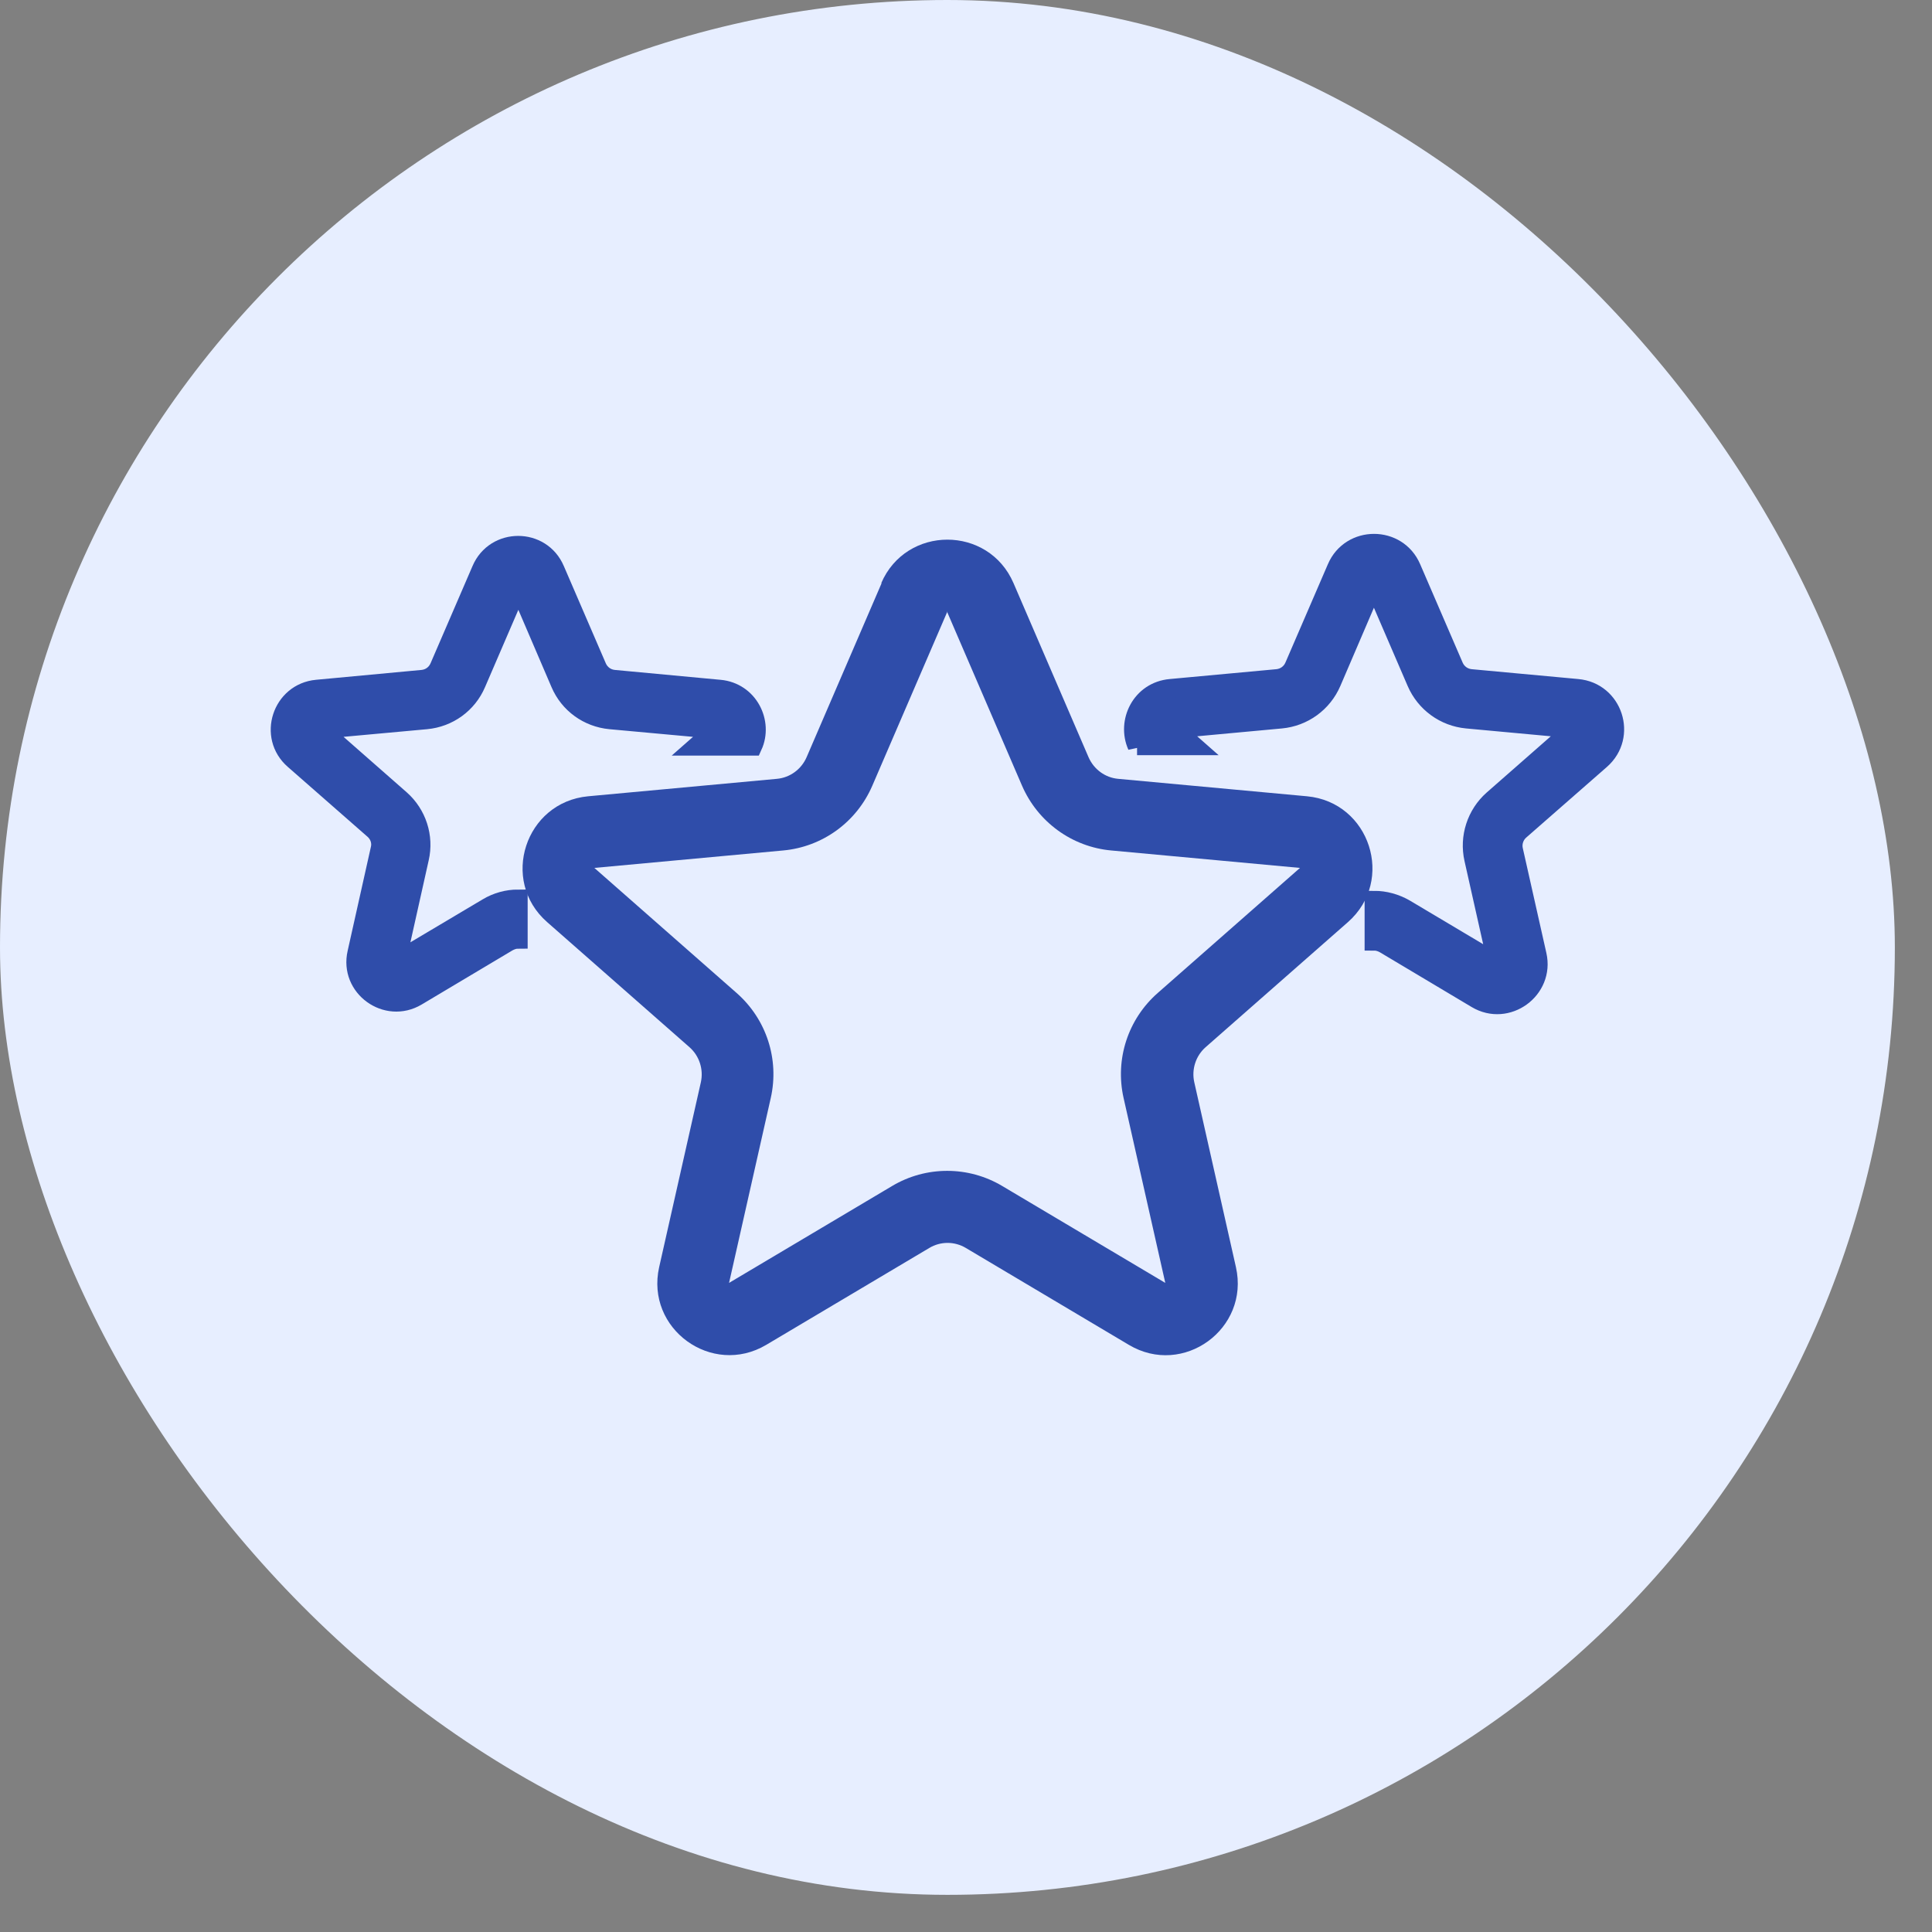 <svg width="39" height="39" viewBox="0 0 39 39" fill="none" xmlns="http://www.w3.org/2000/svg">
<rect x="0" y="0" width="39" height="39" fill="#808080" stroke="none"/>
<rect width="38.25" height="38.25" rx="19.125" fill="#E7EEFF"/>
<path fill-rule="evenodd" clip-rule="evenodd" d="M14.522 13.913L12.392 13.714C12.243 13.699 12.116 13.607 12.055 13.47L11.206 11.503C10.927 10.845 9.993 10.845 9.714 11.503L8.865 13.47C8.804 13.607 8.678 13.699 8.528 13.714L6.398 13.913C5.687 13.978 5.396 14.866 5.935 15.336L7.545 16.747C7.66 16.847 7.71 17 7.672 17.145L7.205 19.234C7.044 19.93 7.802 20.477 8.414 20.113L10.254 19.016C10.319 18.981 10.387 18.958 10.46 18.958V18.148C10.246 18.148 10.032 18.205 9.84 18.32L8.001 19.413L8.467 17.325C8.567 16.889 8.418 16.434 8.085 16.139L6.474 14.724L8.605 14.529C9.053 14.487 9.439 14.208 9.615 13.795L10.464 11.825L11.309 13.795C11.485 14.208 11.871 14.487 12.319 14.529L14.45 14.724L14.067 15.061H15.195C15.414 14.583 15.115 13.967 14.526 13.913H14.522Z" fill="#2F4DAA" stroke="#2F4DAA" stroke-width="0.383"/>
<path fill-rule="evenodd" clip-rule="evenodd" d="M22.953 15.053H24.093L23.707 14.713L25.86 14.514C26.311 14.472 26.702 14.188 26.881 13.771L27.734 11.783L28.591 13.771C28.771 14.188 29.161 14.472 29.612 14.514L31.766 14.713L30.136 16.143C29.8 16.441 29.651 16.9 29.75 17.34L30.224 19.452L28.366 18.346C28.17 18.232 27.952 18.174 27.738 18.174V18.997C27.811 18.997 27.88 19.019 27.945 19.054L29.804 20.163C30.423 20.534 31.188 19.976 31.028 19.276L30.553 17.164C30.519 17.019 30.569 16.862 30.683 16.763L32.313 15.336C32.856 14.858 32.565 13.963 31.842 13.898L29.689 13.699C29.54 13.684 29.41 13.592 29.349 13.45L28.492 11.465C28.209 10.803 27.264 10.803 26.981 11.465L26.124 13.45C26.063 13.592 25.933 13.684 25.784 13.699L23.63 13.898C23.033 13.951 22.735 14.571 22.953 15.057V15.053Z" fill="#2F4DAA" stroke="#2F4DAA" stroke-width="0.383"/>
<path fill-rule="evenodd" clip-rule="evenodd" d="M17.789 11.771C18.294 10.601 19.954 10.601 20.459 11.771L21.974 15.286C22.081 15.531 22.31 15.699 22.574 15.722L26.384 16.074C27.654 16.193 28.166 17.773 27.21 18.614L24.337 21.139C24.138 21.314 24.05 21.586 24.108 21.846L24.949 25.579C25.229 26.823 23.886 27.802 22.788 27.148L19.499 25.193C19.269 25.055 18.986 25.055 18.757 25.193L15.467 27.148C14.369 27.798 13.027 26.823 13.306 25.579L14.148 21.846C14.205 21.586 14.117 21.314 13.918 21.139L11.045 18.614C10.085 17.773 10.602 16.193 11.872 16.074L15.681 15.722C15.945 15.699 16.175 15.531 16.282 15.286L17.797 11.771H17.789ZM19.124 12.345L17.609 15.86C17.292 16.595 16.603 17.096 15.808 17.168L11.998 17.52L14.87 20.045C15.471 20.573 15.735 21.383 15.559 22.164L14.717 25.897L18.007 23.942C18.692 23.533 19.548 23.533 20.233 23.942L23.523 25.897L22.681 22.164C22.505 21.383 22.769 20.573 23.37 20.045L26.242 17.52L22.433 17.168C21.637 17.096 20.948 16.591 20.631 15.86L19.116 12.345H19.124Z" fill="#2F4DAA"/>
</svg>
